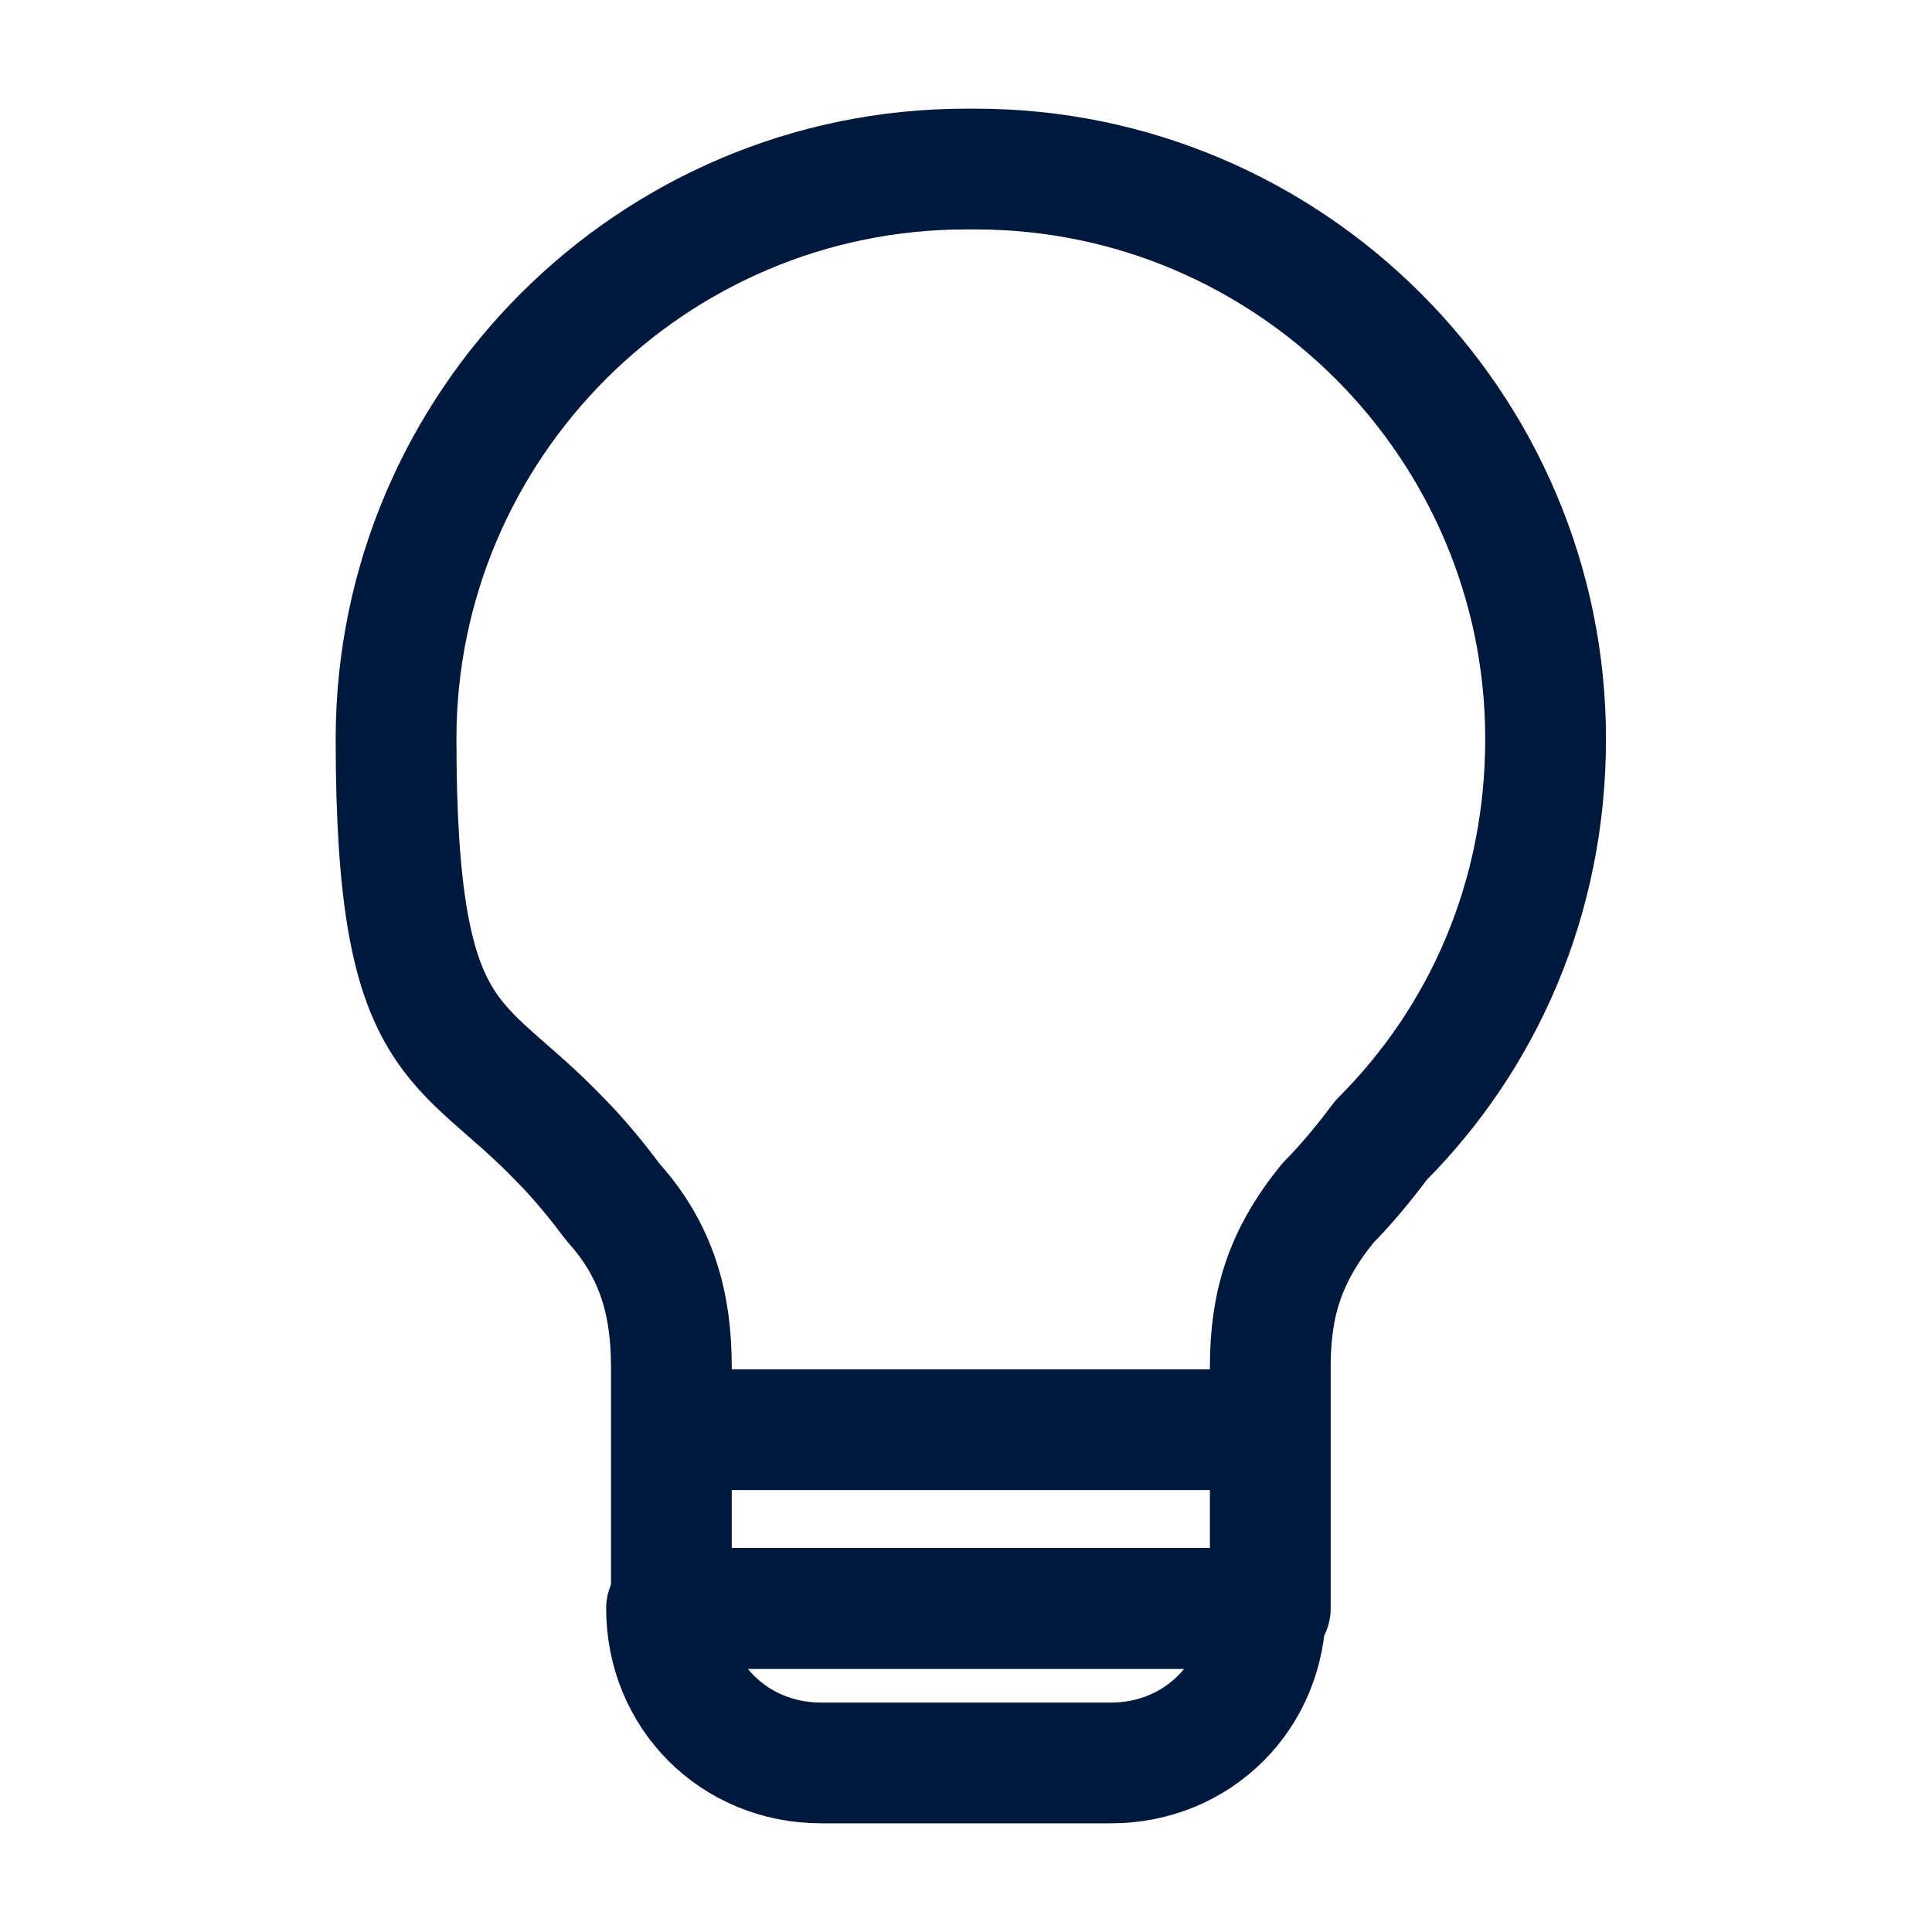 <?xml version="1.0" encoding="UTF-8"?><svg id="Ebene_1" xmlns="http://www.w3.org/2000/svg" width="40" height="40" viewBox="0 0 40 40"><defs><style>.cls-1{fill:none;stroke:#00183c;stroke-linecap:round;stroke-linejoin:round;stroke-width:2.5px;}</style></defs><path class="cls-1" d="m20,3.5c-6.5,0-11.8,5.3-11.8,11.8s1.3,6.1,3.4,8.3c.4.4.8.9,1.1,1.3.9,1,1.2,2.1,1.2,3.4v5h12.4v-5c0-1.3.3-2.3,1.2-3.4.4-.4.8-.9,1.1-1.3,2.1-2.1,3.4-5,3.4-8.3,0-6.5-5.3-11.8-11.8-11.8h0Z"/><path class="cls-1" d="m17,36.5h6c1.8,0,3.2-1.4,3.2-3.2h-12.4c0,1.8,1.4,3.2,3.2,3.2h0Z"/><line class="cls-1" x1="14.4" y1="29.6" x2="26.2" y2="29.6"/></svg>